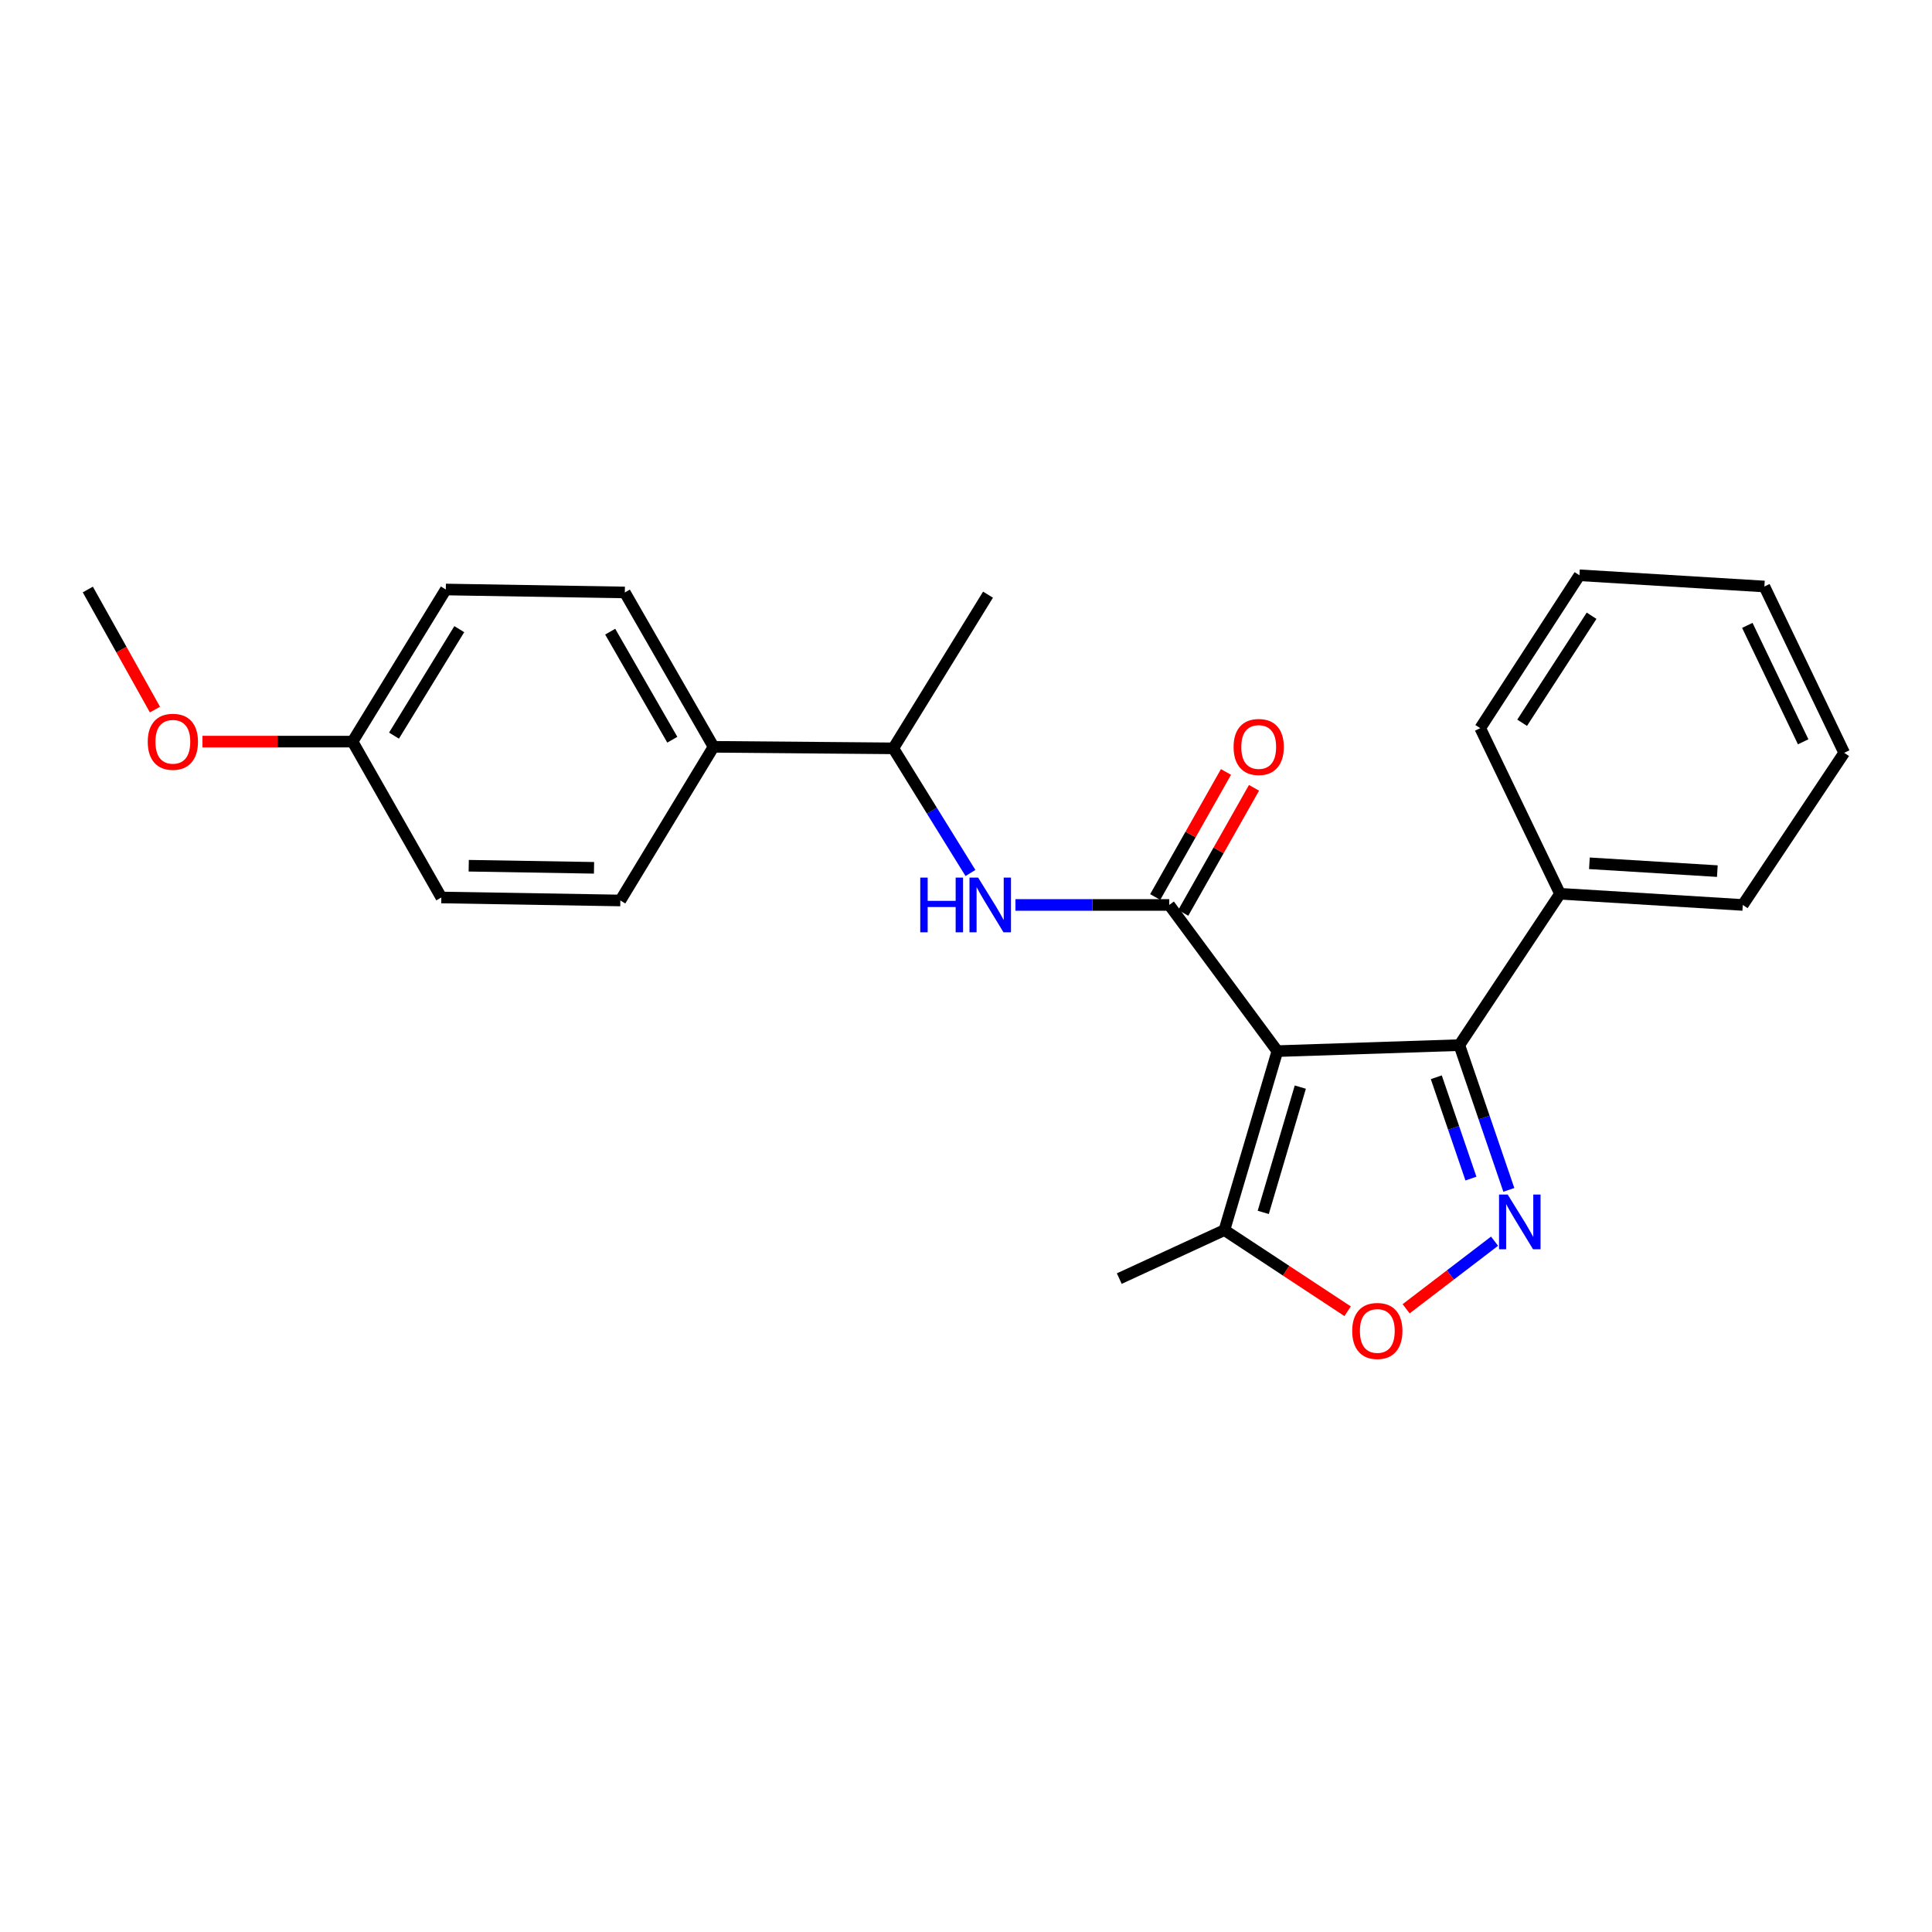 <?xml version='1.0' encoding='iso-8859-1'?>
<svg version='1.1' baseProfile='full'
              xmlns='http://www.w3.org/2000/svg'
                      xmlns:rdkit='http://www.rdkit.org/xml'
                      xmlns:xlink='http://www.w3.org/1999/xlink'
                  xml:space='preserve'
width='1000px' height='1000px' viewBox='0 0 1000 1000'>
<!-- END OF HEADER -->
<rect style='opacity:1.0;fill:#FFFFFF;stroke:none' width='1000' height='1000' x='0' y='0'> </rect>
<path class='bond-0' d='M 661.164,544.06 L 605.189,468.402' style='fill:none;fill-rule:evenodd;stroke:#000000;stroke-width:6px;stroke-linecap:butt;stroke-linejoin:miter;stroke-opacity:1' />
<path class='bond-2' d='M 661.164,544.06 L 755.358,540.957' style='fill:none;fill-rule:evenodd;stroke:#000000;stroke-width:6px;stroke-linecap:butt;stroke-linejoin:miter;stroke-opacity:1' />
<path class='bond-4' d='M 661.164,544.06 L 633.755,636.698' style='fill:none;fill-rule:evenodd;stroke:#000000;stroke-width:6px;stroke-linecap:butt;stroke-linejoin:miter;stroke-opacity:1' />
<path class='bond-4' d='M 673.041,562.686 L 653.855,627.533' style='fill:none;fill-rule:evenodd;stroke:#000000;stroke-width:6px;stroke-linecap:butt;stroke-linejoin:miter;stroke-opacity:1' />
<path class='bond-5' d='M 605.189,468.402 L 565.393,468.402' style='fill:none;fill-rule:evenodd;stroke:#000000;stroke-width:6px;stroke-linecap:butt;stroke-linejoin:miter;stroke-opacity:1' />
<path class='bond-5' d='M 565.393,468.402 L 525.598,468.402' style='fill:none;fill-rule:evenodd;stroke:#0000FF;stroke-width:6px;stroke-linecap:butt;stroke-linejoin:miter;stroke-opacity:1' />
<path class='bond-6' d='M 612.444,472.507 L 630.76,440.14' style='fill:none;fill-rule:evenodd;stroke:#000000;stroke-width:6px;stroke-linecap:butt;stroke-linejoin:miter;stroke-opacity:1' />
<path class='bond-6' d='M 630.76,440.14 L 649.076,407.772' style='fill:none;fill-rule:evenodd;stroke:#FF0000;stroke-width:6px;stroke-linecap:butt;stroke-linejoin:miter;stroke-opacity:1' />
<path class='bond-6' d='M 597.933,464.296 L 616.249,431.928' style='fill:none;fill-rule:evenodd;stroke:#000000;stroke-width:6px;stroke-linecap:butt;stroke-linejoin:miter;stroke-opacity:1' />
<path class='bond-6' d='M 616.249,431.928 L 634.565,399.561' style='fill:none;fill-rule:evenodd;stroke:#FF0000;stroke-width:6px;stroke-linecap:butt;stroke-linejoin:miter;stroke-opacity:1' />
<path class='bond-1' d='M 780.971,615.878 L 768.164,578.418' style='fill:none;fill-rule:evenodd;stroke:#0000FF;stroke-width:6px;stroke-linecap:butt;stroke-linejoin:miter;stroke-opacity:1' />
<path class='bond-1' d='M 768.164,578.418 L 755.358,540.957' style='fill:none;fill-rule:evenodd;stroke:#000000;stroke-width:6px;stroke-linecap:butt;stroke-linejoin:miter;stroke-opacity:1' />
<path class='bond-1' d='M 761.352,610.034 L 752.388,583.811' style='fill:none;fill-rule:evenodd;stroke:#0000FF;stroke-width:6px;stroke-linecap:butt;stroke-linejoin:miter;stroke-opacity:1' />
<path class='bond-1' d='M 752.388,583.811 L 743.423,557.589' style='fill:none;fill-rule:evenodd;stroke:#000000;stroke-width:6px;stroke-linecap:butt;stroke-linejoin:miter;stroke-opacity:1' />
<path class='bond-24' d='M 773.578,642.438 L 750.692,659.931' style='fill:none;fill-rule:evenodd;stroke:#0000FF;stroke-width:6px;stroke-linecap:butt;stroke-linejoin:miter;stroke-opacity:1' />
<path class='bond-24' d='M 750.692,659.931 L 727.806,677.424' style='fill:none;fill-rule:evenodd;stroke:#FF0000;stroke-width:6px;stroke-linecap:butt;stroke-linejoin:miter;stroke-opacity:1' />
<path class='bond-8' d='M 755.358,540.957 L 807.461,462.612' style='fill:none;fill-rule:evenodd;stroke:#000000;stroke-width:6px;stroke-linecap:butt;stroke-linejoin:miter;stroke-opacity:1' />
<path class='bond-3' d='M 697.528,678.698 L 665.641,657.698' style='fill:none;fill-rule:evenodd;stroke:#FF0000;stroke-width:6px;stroke-linecap:butt;stroke-linejoin:miter;stroke-opacity:1' />
<path class='bond-3' d='M 665.641,657.698 L 633.755,636.698' style='fill:none;fill-rule:evenodd;stroke:#000000;stroke-width:6px;stroke-linecap:butt;stroke-linejoin:miter;stroke-opacity:1' />
<path class='bond-16' d='M 633.755,636.698 L 579.336,661.8' style='fill:none;fill-rule:evenodd;stroke:#000000;stroke-width:6px;stroke-linecap:butt;stroke-linejoin:miter;stroke-opacity:1' />
<path class='bond-7' d='M 502.303,451.859 L 482.339,419.601' style='fill:none;fill-rule:evenodd;stroke:#0000FF;stroke-width:6px;stroke-linecap:butt;stroke-linejoin:miter;stroke-opacity:1' />
<path class='bond-7' d='M 482.339,419.601 L 462.374,387.343' style='fill:none;fill-rule:evenodd;stroke:#000000;stroke-width:6px;stroke-linecap:butt;stroke-linejoin:miter;stroke-opacity:1' />
<path class='bond-9' d='M 462.374,387.343 L 369.329,386.555' style='fill:none;fill-rule:evenodd;stroke:#000000;stroke-width:6px;stroke-linecap:butt;stroke-linejoin:miter;stroke-opacity:1' />
<path class='bond-17' d='M 462.374,387.343 L 511.393,307.803' style='fill:none;fill-rule:evenodd;stroke:#000000;stroke-width:6px;stroke-linecap:butt;stroke-linejoin:miter;stroke-opacity:1' />
<path class='bond-18' d='M 807.461,462.612 L 902.062,468.402' style='fill:none;fill-rule:evenodd;stroke:#000000;stroke-width:6px;stroke-linecap:butt;stroke-linejoin:miter;stroke-opacity:1' />
<path class='bond-18' d='M 822.67,446.839 L 888.891,450.891' style='fill:none;fill-rule:evenodd;stroke:#000000;stroke-width:6px;stroke-linecap:butt;stroke-linejoin:miter;stroke-opacity:1' />
<path class='bond-19' d='M 807.461,462.612 L 766.167,376.894' style='fill:none;fill-rule:evenodd;stroke:#000000;stroke-width:6px;stroke-linecap:butt;stroke-linejoin:miter;stroke-opacity:1' />
<path class='bond-10' d='M 369.329,386.555 L 323.404,306.654' style='fill:none;fill-rule:evenodd;stroke:#000000;stroke-width:6px;stroke-linecap:butt;stroke-linejoin:miter;stroke-opacity:1' />
<path class='bond-10' d='M 347.985,382.879 L 315.838,326.948' style='fill:none;fill-rule:evenodd;stroke:#000000;stroke-width:6px;stroke-linecap:butt;stroke-linejoin:miter;stroke-opacity:1' />
<path class='bond-11' d='M 369.329,386.555 L 321.088,466.086' style='fill:none;fill-rule:evenodd;stroke:#000000;stroke-width:6px;stroke-linecap:butt;stroke-linejoin:miter;stroke-opacity:1' />
<path class='bond-14' d='M 323.404,306.654 L 230.748,305.126' style='fill:none;fill-rule:evenodd;stroke:#000000;stroke-width:6px;stroke-linecap:butt;stroke-linejoin:miter;stroke-opacity:1' />
<path class='bond-13' d='M 321.088,466.086 L 228.432,464.539' style='fill:none;fill-rule:evenodd;stroke:#000000;stroke-width:6px;stroke-linecap:butt;stroke-linejoin:miter;stroke-opacity:1' />
<path class='bond-13' d='M 307.468,449.183 L 242.609,448.1' style='fill:none;fill-rule:evenodd;stroke:#000000;stroke-width:6px;stroke-linecap:butt;stroke-linejoin:miter;stroke-opacity:1' />
<path class='bond-12' d='M 182.48,383.86 L 228.432,464.539' style='fill:none;fill-rule:evenodd;stroke:#000000;stroke-width:6px;stroke-linecap:butt;stroke-linejoin:miter;stroke-opacity:1' />
<path class='bond-15' d='M 182.48,383.86 L 143.638,383.86' style='fill:none;fill-rule:evenodd;stroke:#000000;stroke-width:6px;stroke-linecap:butt;stroke-linejoin:miter;stroke-opacity:1' />
<path class='bond-15' d='M 143.638,383.86 L 104.797,383.86' style='fill:none;fill-rule:evenodd;stroke:#FF0000;stroke-width:6px;stroke-linecap:butt;stroke-linejoin:miter;stroke-opacity:1' />
<path class='bond-26' d='M 182.48,383.86 L 230.748,305.126' style='fill:none;fill-rule:evenodd;stroke:#000000;stroke-width:6px;stroke-linecap:butt;stroke-linejoin:miter;stroke-opacity:1' />
<path class='bond-26' d='M 203.934,380.764 L 237.722,325.65' style='fill:none;fill-rule:evenodd;stroke:#000000;stroke-width:6px;stroke-linecap:butt;stroke-linejoin:miter;stroke-opacity:1' />
<path class='bond-20' d='M 80.205,367.285 L 62.83,336.205' style='fill:none;fill-rule:evenodd;stroke:#FF0000;stroke-width:6px;stroke-linecap:butt;stroke-linejoin:miter;stroke-opacity:1' />
<path class='bond-20' d='M 62.83,336.205 L 45.455,305.126' style='fill:none;fill-rule:evenodd;stroke:#000000;stroke-width:6px;stroke-linecap:butt;stroke-linejoin:miter;stroke-opacity:1' />
<path class='bond-22' d='M 902.062,468.402 L 954.545,389.658' style='fill:none;fill-rule:evenodd;stroke:#000000;stroke-width:6px;stroke-linecap:butt;stroke-linejoin:miter;stroke-opacity:1' />
<path class='bond-21' d='M 766.167,376.894 L 817.52,297.762' style='fill:none;fill-rule:evenodd;stroke:#000000;stroke-width:6px;stroke-linecap:butt;stroke-linejoin:miter;stroke-opacity:1' />
<path class='bond-21' d='M 787.856,374.101 L 823.804,318.708' style='fill:none;fill-rule:evenodd;stroke:#000000;stroke-width:6px;stroke-linecap:butt;stroke-linejoin:miter;stroke-opacity:1' />
<path class='bond-23' d='M 817.52,297.762 L 913.243,303.57' style='fill:none;fill-rule:evenodd;stroke:#000000;stroke-width:6px;stroke-linecap:butt;stroke-linejoin:miter;stroke-opacity:1' />
<path class='bond-25' d='M 954.545,389.658 L 913.243,303.57' style='fill:none;fill-rule:evenodd;stroke:#000000;stroke-width:6px;stroke-linecap:butt;stroke-linejoin:miter;stroke-opacity:1' />
<path class='bond-25' d='M 933.318,383.957 L 904.405,323.695' style='fill:none;fill-rule:evenodd;stroke:#000000;stroke-width:6px;stroke-linecap:butt;stroke-linejoin:miter;stroke-opacity:1' />
<path  class='atom-2' d='M 780.378 618.296
L 789.658 633.296
Q 790.578 634.776, 792.058 637.456
Q 793.538 640.136, 793.618 640.296
L 793.618 618.296
L 797.378 618.296
L 797.378 646.616
L 793.498 646.616
L 783.538 630.216
Q 782.378 628.296, 781.138 626.096
Q 779.938 623.896, 779.578 623.216
L 779.578 646.616
L 775.898 646.616
L 775.898 618.296
L 780.378 618.296
' fill='#0000FF'/>
<path  class='atom-4' d='M 699.897 688.9
Q 699.897 682.1, 703.257 678.3
Q 706.617 674.5, 712.897 674.5
Q 719.177 674.5, 722.537 678.3
Q 725.897 682.1, 725.897 688.9
Q 725.897 695.78, 722.497 699.7
Q 719.097 703.58, 712.897 703.58
Q 706.657 703.58, 703.257 699.7
Q 699.897 695.82, 699.897 688.9
M 712.897 700.38
Q 717.217 700.38, 719.537 697.5
Q 721.897 694.58, 721.897 688.9
Q 721.897 683.34, 719.537 680.54
Q 717.217 677.7, 712.897 677.7
Q 708.577 677.7, 706.217 680.5
Q 703.897 683.3, 703.897 688.9
Q 703.897 694.62, 706.217 697.5
Q 708.577 700.38, 712.897 700.38
' fill='#FF0000'/>
<path  class='atom-6' d='M 476.322 454.242
L 480.162 454.242
L 480.162 466.282
L 494.642 466.282
L 494.642 454.242
L 498.482 454.242
L 498.482 482.562
L 494.642 482.562
L 494.642 469.482
L 480.162 469.482
L 480.162 482.562
L 476.322 482.562
L 476.322 454.242
' fill='#0000FF'/>
<path  class='atom-6' d='M 506.282 454.242
L 515.562 469.242
Q 516.482 470.722, 517.962 473.402
Q 519.442 476.082, 519.522 476.242
L 519.522 454.242
L 523.282 454.242
L 523.282 482.562
L 519.402 482.562
L 509.442 466.162
Q 508.282 464.242, 507.042 462.042
Q 505.842 459.842, 505.482 459.162
L 505.482 482.562
L 501.802 482.562
L 501.802 454.242
L 506.282 454.242
' fill='#0000FF'/>
<path  class='atom-7' d='M 638.503 386.635
Q 638.503 379.835, 641.863 376.035
Q 645.223 372.235, 651.503 372.235
Q 657.783 372.235, 661.143 376.035
Q 664.503 379.835, 664.503 386.635
Q 664.503 393.515, 661.103 397.435
Q 657.703 401.315, 651.503 401.315
Q 645.263 401.315, 641.863 397.435
Q 638.503 393.555, 638.503 386.635
M 651.503 398.115
Q 655.823 398.115, 658.143 395.235
Q 660.503 392.315, 660.503 386.635
Q 660.503 381.075, 658.143 378.275
Q 655.823 375.435, 651.503 375.435
Q 647.183 375.435, 644.823 378.235
Q 642.503 381.035, 642.503 386.635
Q 642.503 392.355, 644.823 395.235
Q 647.183 398.115, 651.503 398.115
' fill='#FF0000'/>
<path  class='atom-16' d='M 76.472 383.94
Q 76.472 377.14, 79.832 373.34
Q 83.192 369.54, 89.472 369.54
Q 95.751 369.54, 99.112 373.34
Q 102.472 377.14, 102.472 383.94
Q 102.472 390.82, 99.072 394.74
Q 95.671 398.62, 89.472 398.62
Q 83.231 398.62, 79.832 394.74
Q 76.472 390.86, 76.472 383.94
M 89.472 395.42
Q 93.791 395.42, 96.112 392.54
Q 98.472 389.62, 98.472 383.94
Q 98.472 378.38, 96.112 375.58
Q 93.791 372.74, 89.472 372.74
Q 85.151 372.74, 82.791 375.54
Q 80.472 378.34, 80.472 383.94
Q 80.472 389.66, 82.791 392.54
Q 85.151 395.42, 89.472 395.42
' fill='#FF0000'/>
</svg>
